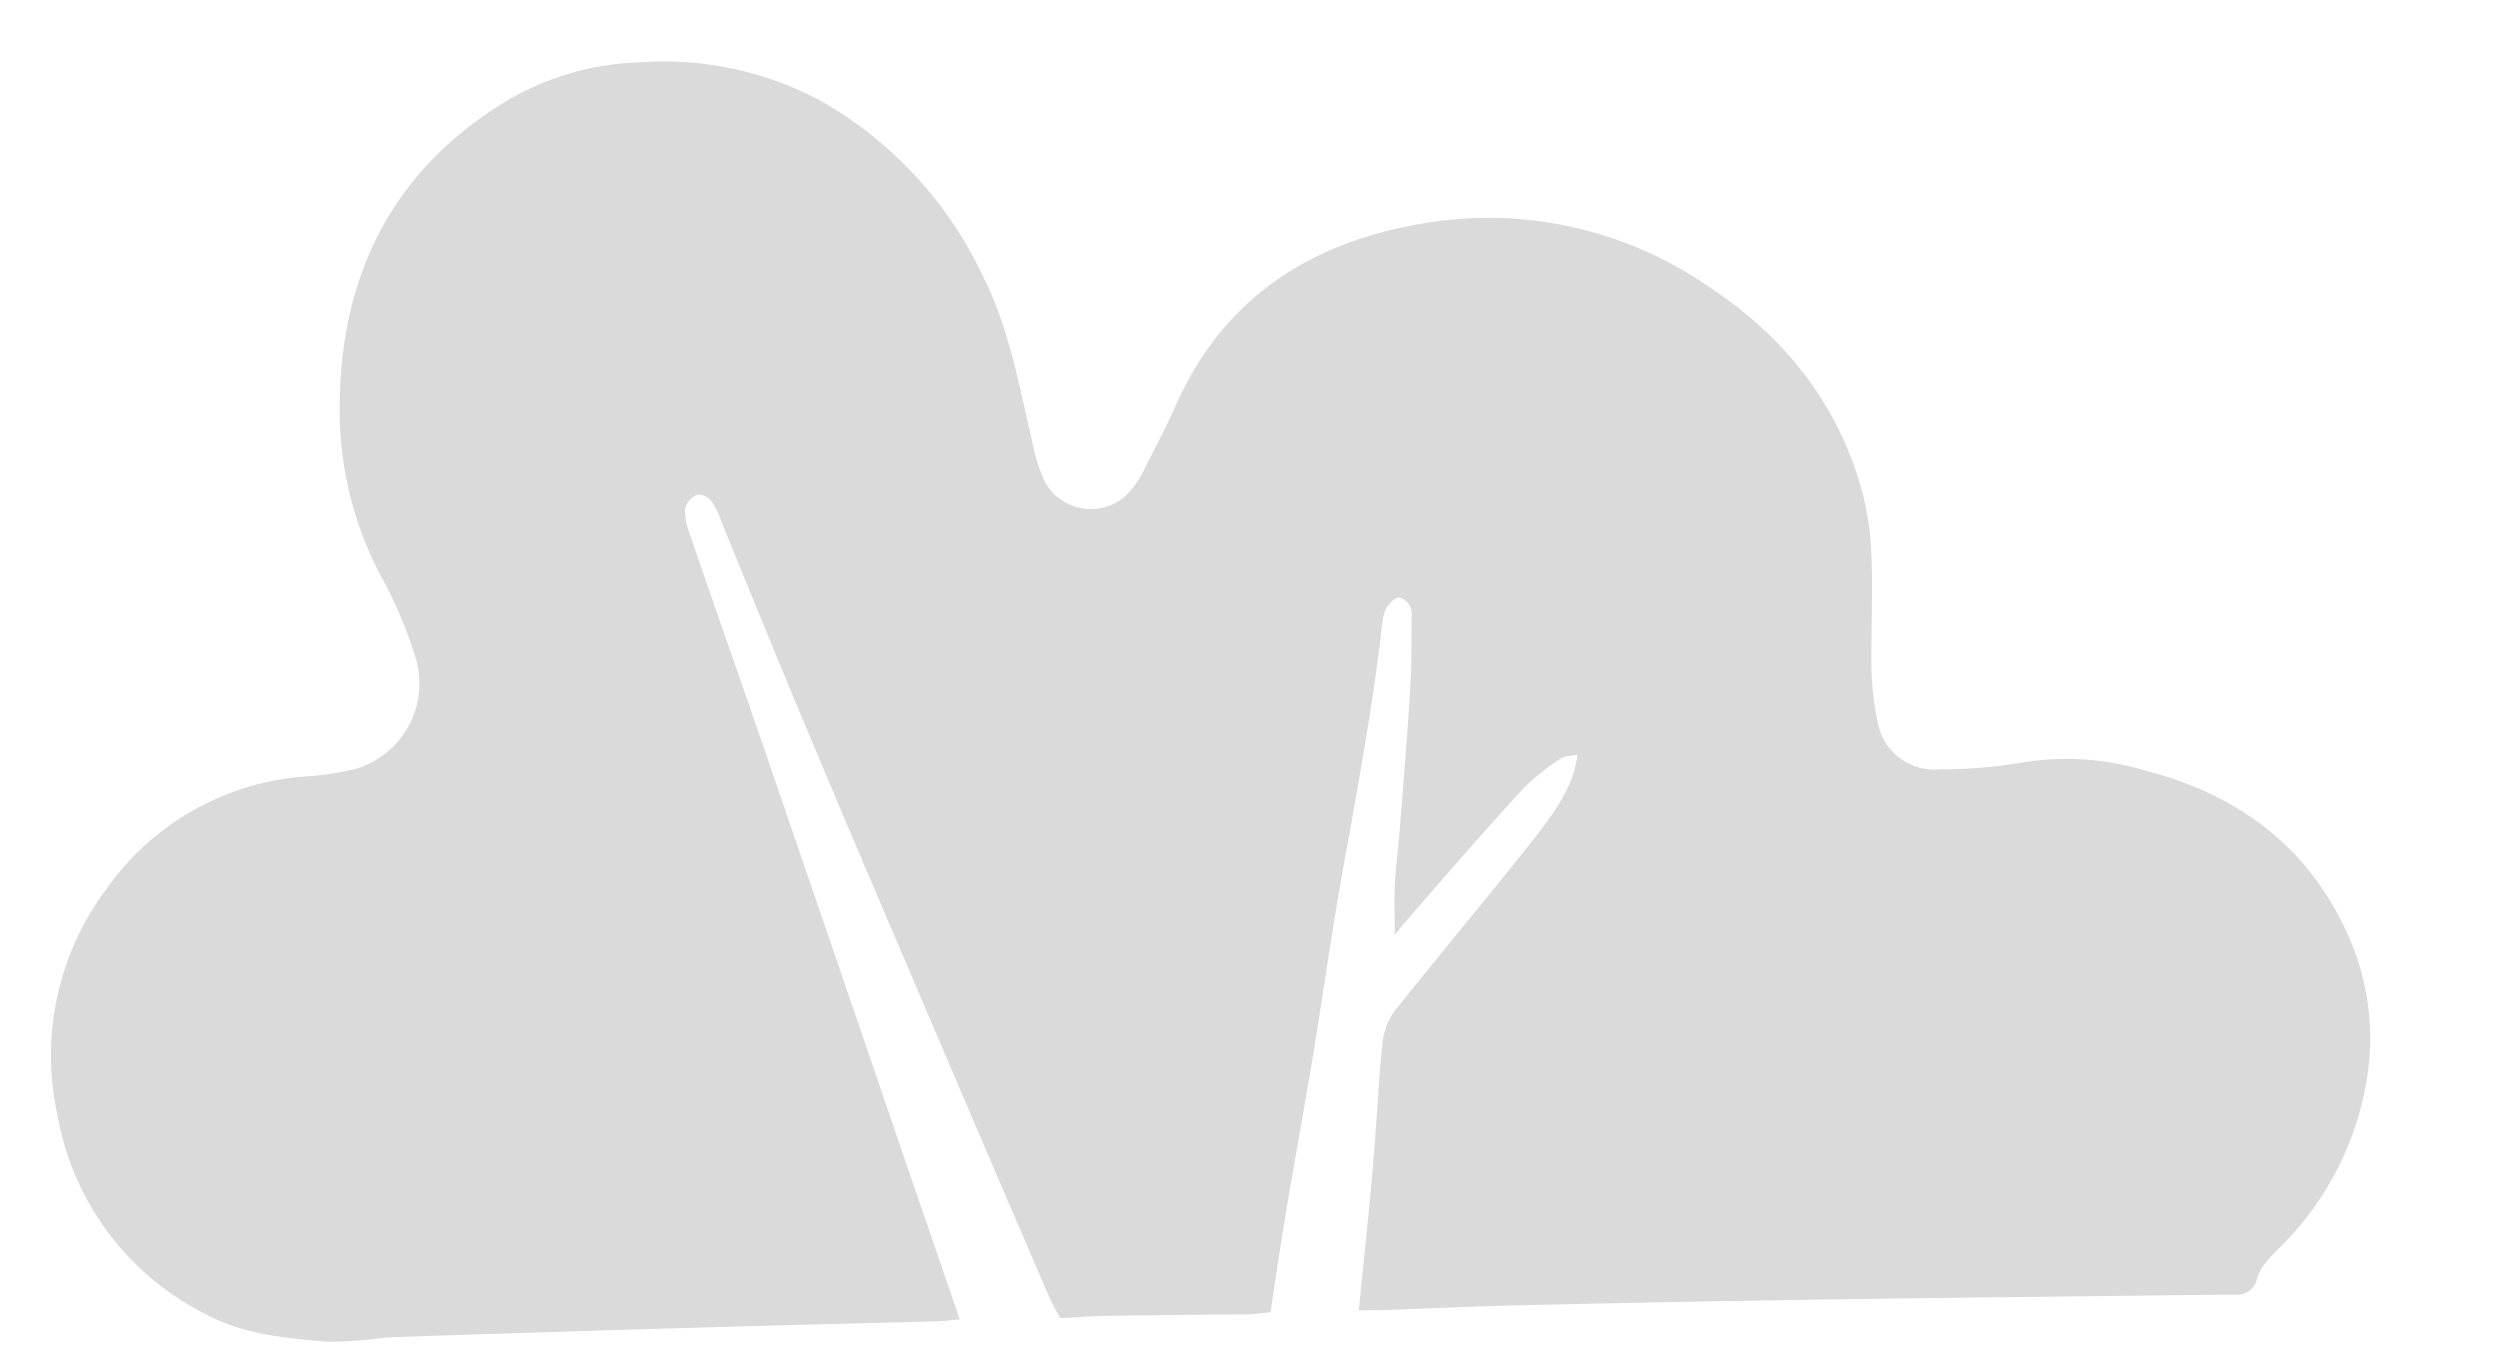 <?xml version="1.0" encoding="UTF-8"?> <svg xmlns="http://www.w3.org/2000/svg" id="Layer_1" data-name="Layer 1" viewBox="0 0 230.87 126.29"><defs><style>.cls-1{fill:#dadada;}</style></defs><title>all_city</title><path class="cls-1" d="M125.48,121c.33-3.25.63-6.13.91-9,.2-2.07.39-4.15.55-6.22.26-3.26.4-6.52.77-9.76A6,6,0,0,1,129,93.1c3.78-4.75,7.69-9.41,11.48-14.16,1.8-2.26,3.69-4.49,4.75-7.25a16,16,0,0,0,.45-2c-.74.16-1.23.12-1.53.34a21.85,21.85,0,0,0-3.39,2.7c-3.2,3.47-6.28,7-9.4,10.59-.77.87-1.53,1.77-2.56,3,0-1.79-.05-3.18,0-4.57.1-1.71.33-3.42.46-5.13.36-4.51.73-9,1-13.53.13-2.08.07-4.18.1-6.27a1.51,1.51,0,0,0-1.25-1.66c-1.43.66-1.43,2.17-1.58,3.41-.8,6.72-2,13.37-3.2,20-1.14,6.12-2,12.3-3,18.45-.81,4.91-1.71,9.79-2.53,14.69-.52,3.11-1,6.23-1.46,9.47-.85.09-1.55.2-2.25.21-4.09,0-8.18.07-12.27.12-1.53,0-3.06.13-4.9.21a19.33,19.33,0,0,1-1-1.88q-5.37-12.45-10.69-24.92C82.48,86.12,78.69,77.32,75,68.5,72.15,61.76,69.42,55,66.64,48.22a7.58,7.58,0,0,0-.94-1.94c-.28-.36-1-.73-1.34-.59a2,2,0,0,0-1.1,1.3,6.14,6.14,0,0,0,.45,2.36c2.05,6,4.15,11.93,6.21,17.91Q76.57,86.61,83.19,106l5.44,15.84c-.76.07-1.45.16-2.13.18-6.72.18-13.43.34-20.14.53q-8.16.23-16.31.49c-4.81.15-9.61.29-14.41.48a42.72,42.72,0,0,1-5.38.39c-3.84-.34-7.7-.64-11.25-2.54A25.48,25.48,0,0,1,5.33,103.09,25.62,25.62,0,0,1,9.9,82a24.59,24.59,0,0,1,18.38-10.3A25.72,25.72,0,0,0,32.84,71a8.21,8.21,0,0,0,5.59-10.08,38.67,38.67,0,0,0-3-7.25,32.7,32.7,0,0,1-4.06-15.61C31.29,25.91,35.92,16,46.54,9.47A25.62,25.62,0,0,1,59.16,5.75a30.64,30.64,0,0,1,16.52,3.5A36.42,36.42,0,0,1,90.77,25.5c2.51,5,3.39,10.39,4.65,15.7a15.11,15.11,0,0,0,1.09,3.33,4.84,4.84,0,0,0,7.42,1.28,8.49,8.49,0,0,0,1.59-2.17c1-2,2.09-4,3-6.07,4.28-9.73,12-14.93,22.18-16.81a35.77,35.77,0,0,1,26.74,5.47c7.07,4.57,12.21,10.79,14.49,19.05a26.48,26.48,0,0,1,.9,6.14c.13,3.54-.05,7.08,0,10.63a28,28,0,0,0,.55,4.54A5.3,5.3,0,0,0,179,71.05a46.79,46.79,0,0,0,8.1-.69,25.15,25.15,0,0,1,11,.8c8.19,2.1,14.65,6.64,18.39,14.46a23.23,23.23,0,0,1,2.14,13.7,28.18,28.18,0,0,1-7.55,15.33c-1,1.12-2.31,2-2.7,3.65a1.87,1.87,0,0,1-1.93,1.26l-1.36,0c-12.53.15-25.06.28-37.58.46q-13.75.21-27.5.53c-3.71.08-7.43.27-11.14.39C127.82,121,126.75,121,125.48,121Z"></path></svg> 